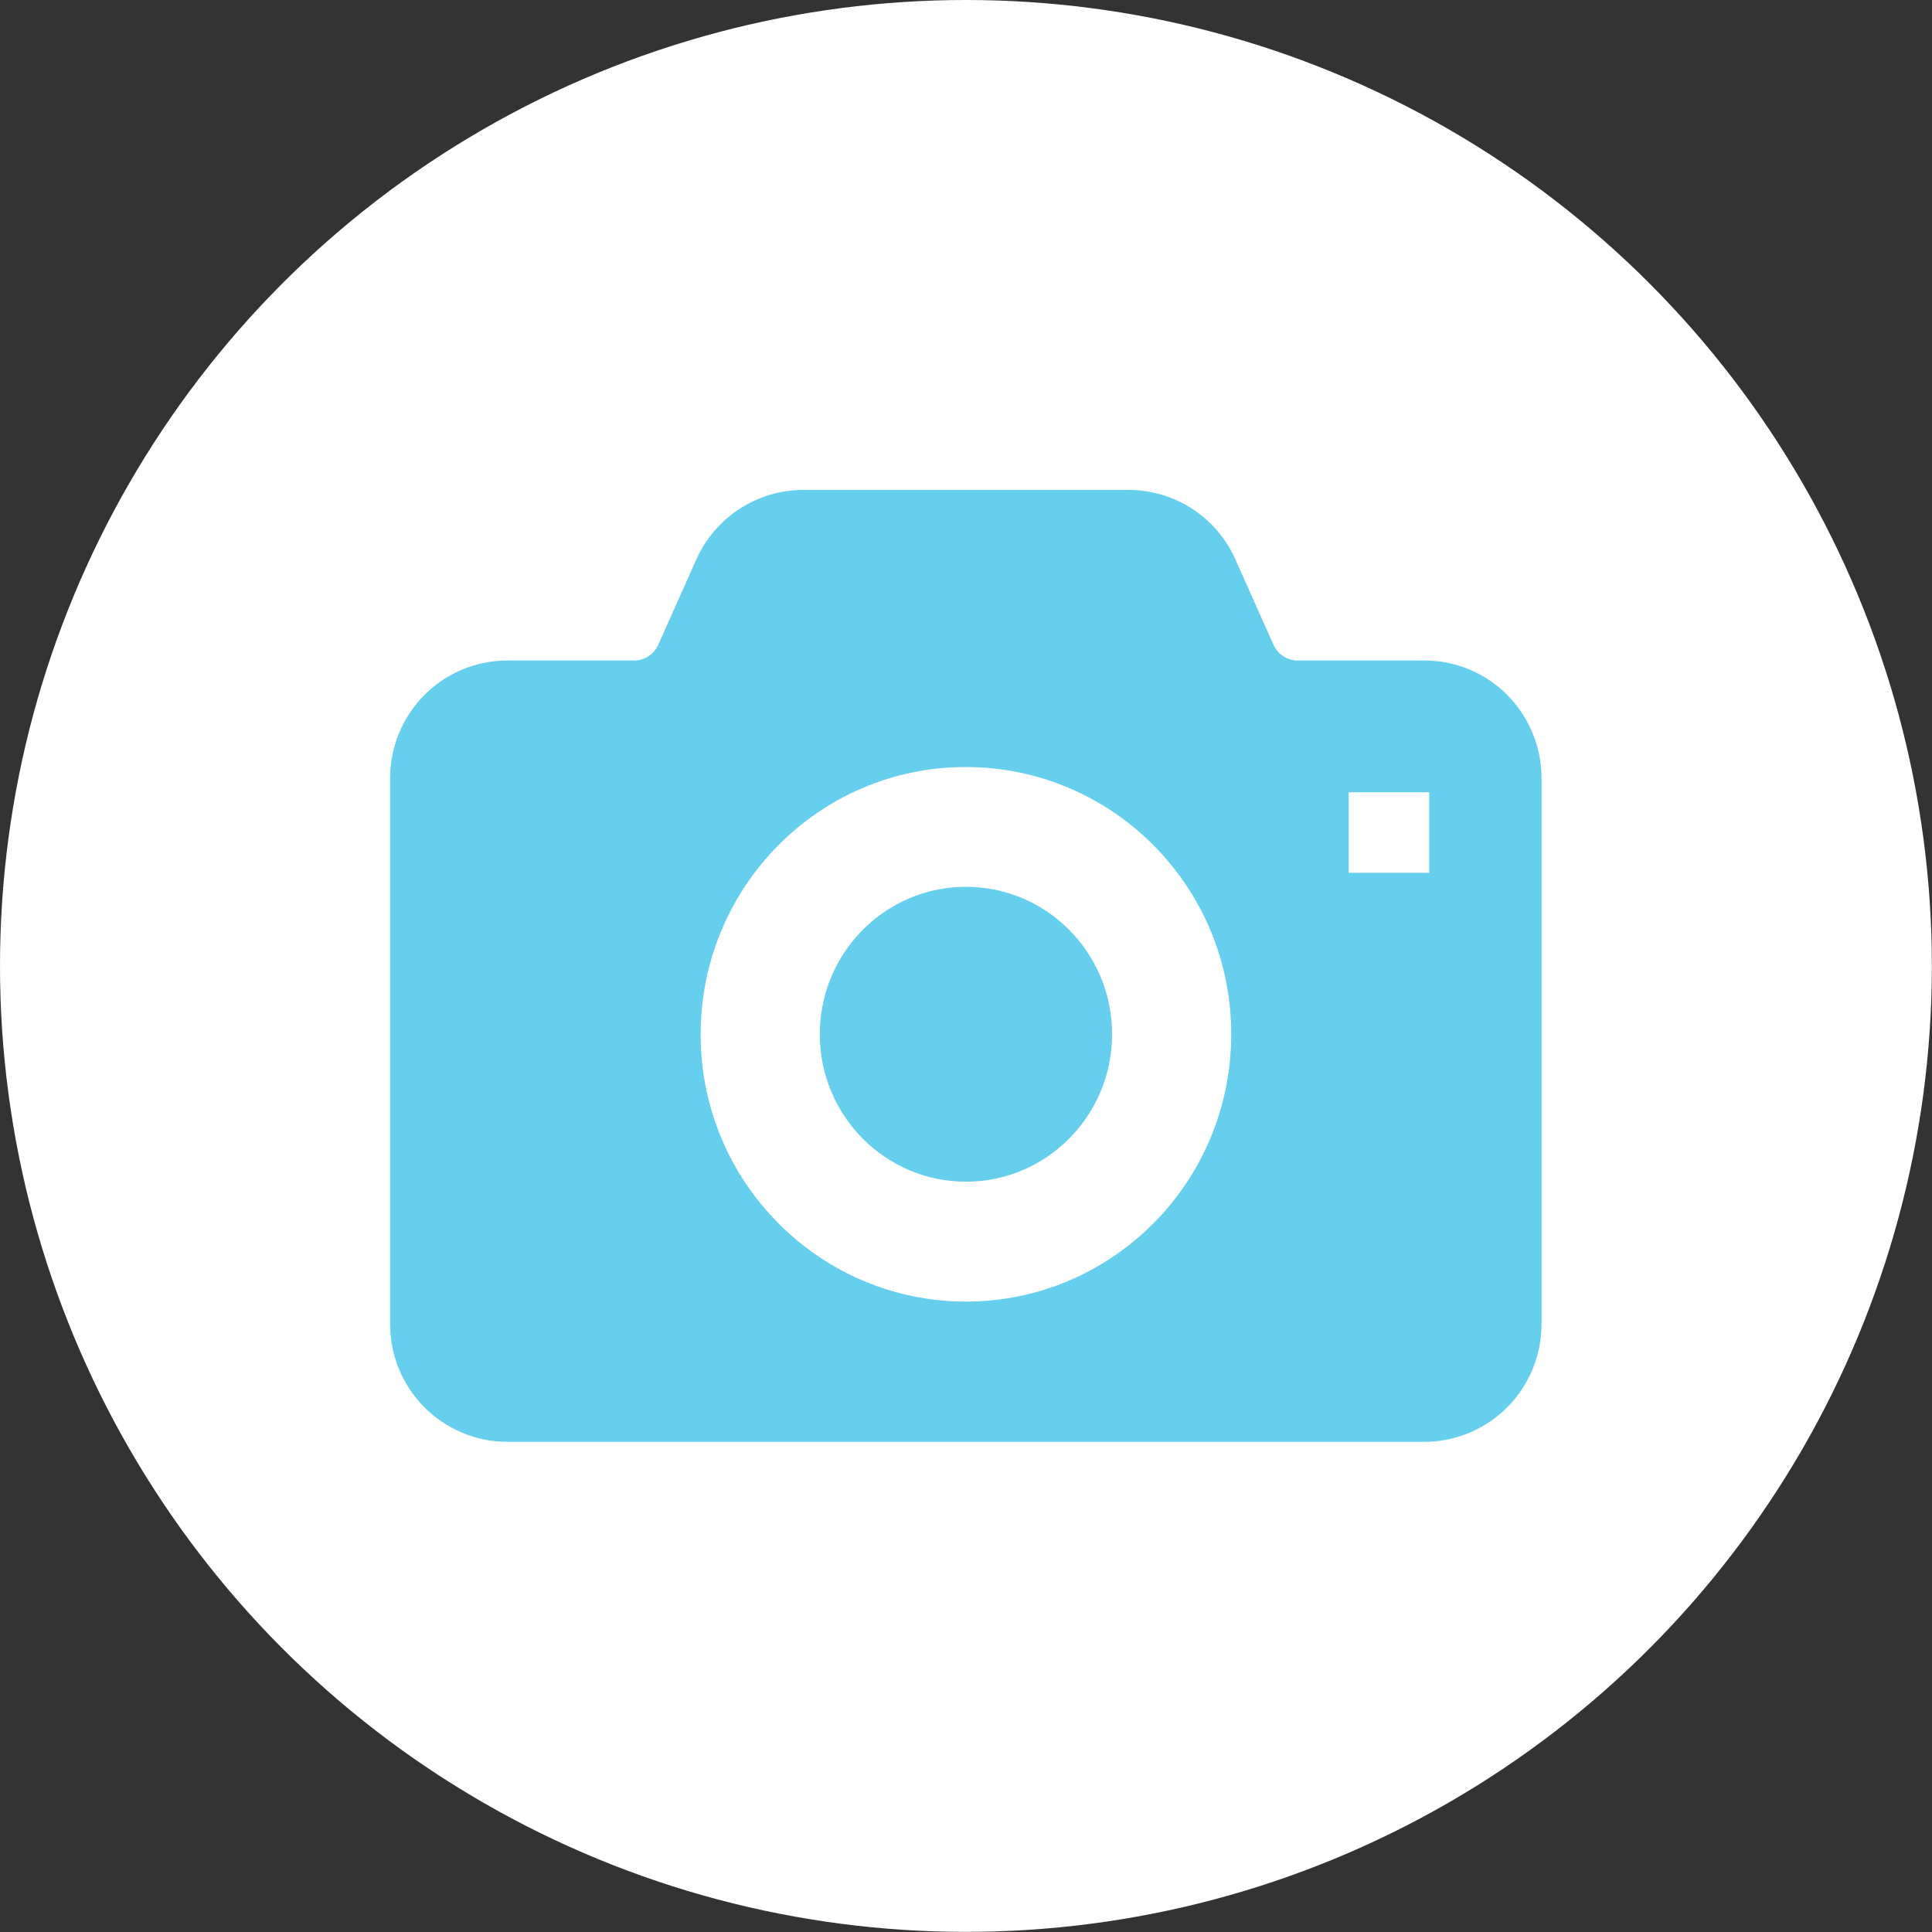 <?xml version="1.0" encoding="UTF-8"?>
<svg id="_レイヤー_2" data-name="レイヤー 2" xmlns="http://www.w3.org/2000/svg" viewBox="0 0 150.17 150.17">
  <rect x="0" y="0" width="150.17" height="150.17" fill="#333333" stroke="none"/>
  <defs>
    <style>
      .cls-1 {
        fill: #67cfee;
      }

      .cls-1, .cls-2 {
        stroke-width: 0px;
      }

      .cls-2 {
        fill: #fff;
      }
    </style>
  </defs>
  <g id="_トップ" data-name="トップ">
    <g>
      <circle class="cls-2" cx="75.08" cy="75.08" r="75.08"/>
      <g>
        <path class="cls-1" d="M75.08,68.93c-6.27,0-11.36,5.13-11.36,11.46s5.09,11.46,11.36,11.46,11.36-5.13,11.36-11.46-5.08-11.46-11.36-11.46Z"/>
        <path class="cls-1" d="M117.17,54.03c-1.63-1.65-3.93-2.69-6.45-2.69h-9.86c-.79,0-1.54-.47-1.88-1.24l-2.95-6.61c-1.46-3.28-4.71-5.41-8.31-5.41h-25.28c-3.6,0-6.85,2.13-8.32,5.41l-2.95,6.61c-.34.77-1.08,1.24-1.88,1.24h-9.86c-2.51,0-4.82,1.04-6.45,2.69-1.64,1.65-2.66,3.95-2.66,6.46v42.43c0,2.51,1.02,4.81,2.66,6.46,1.64,1.65,3.94,2.69,6.45,2.69h71.28c2.51,0,4.81-1.04,6.45-2.69,1.64-1.65,2.66-3.95,2.66-6.46v-42.43c0-2.51-1.02-4.82-2.66-6.46ZM89.67,95.07c-3.72,3.76-8.9,6.1-14.59,6.1s-10.87-2.34-14.59-6.1c-3.73-3.75-6.04-8.96-6.03-14.68,0-5.72,2.31-10.93,6.03-14.68,3.72-3.76,8.89-6.1,14.59-6.09,5.69,0,10.87,2.34,14.59,6.09,3.73,3.76,6.04,8.96,6.03,14.68,0,5.72-2.3,10.93-6.03,14.68ZM111.09,67.84h-6.26v-6.26h6.26v6.26Z"/>
      </g>
    </g>
  </g>
</svg>
